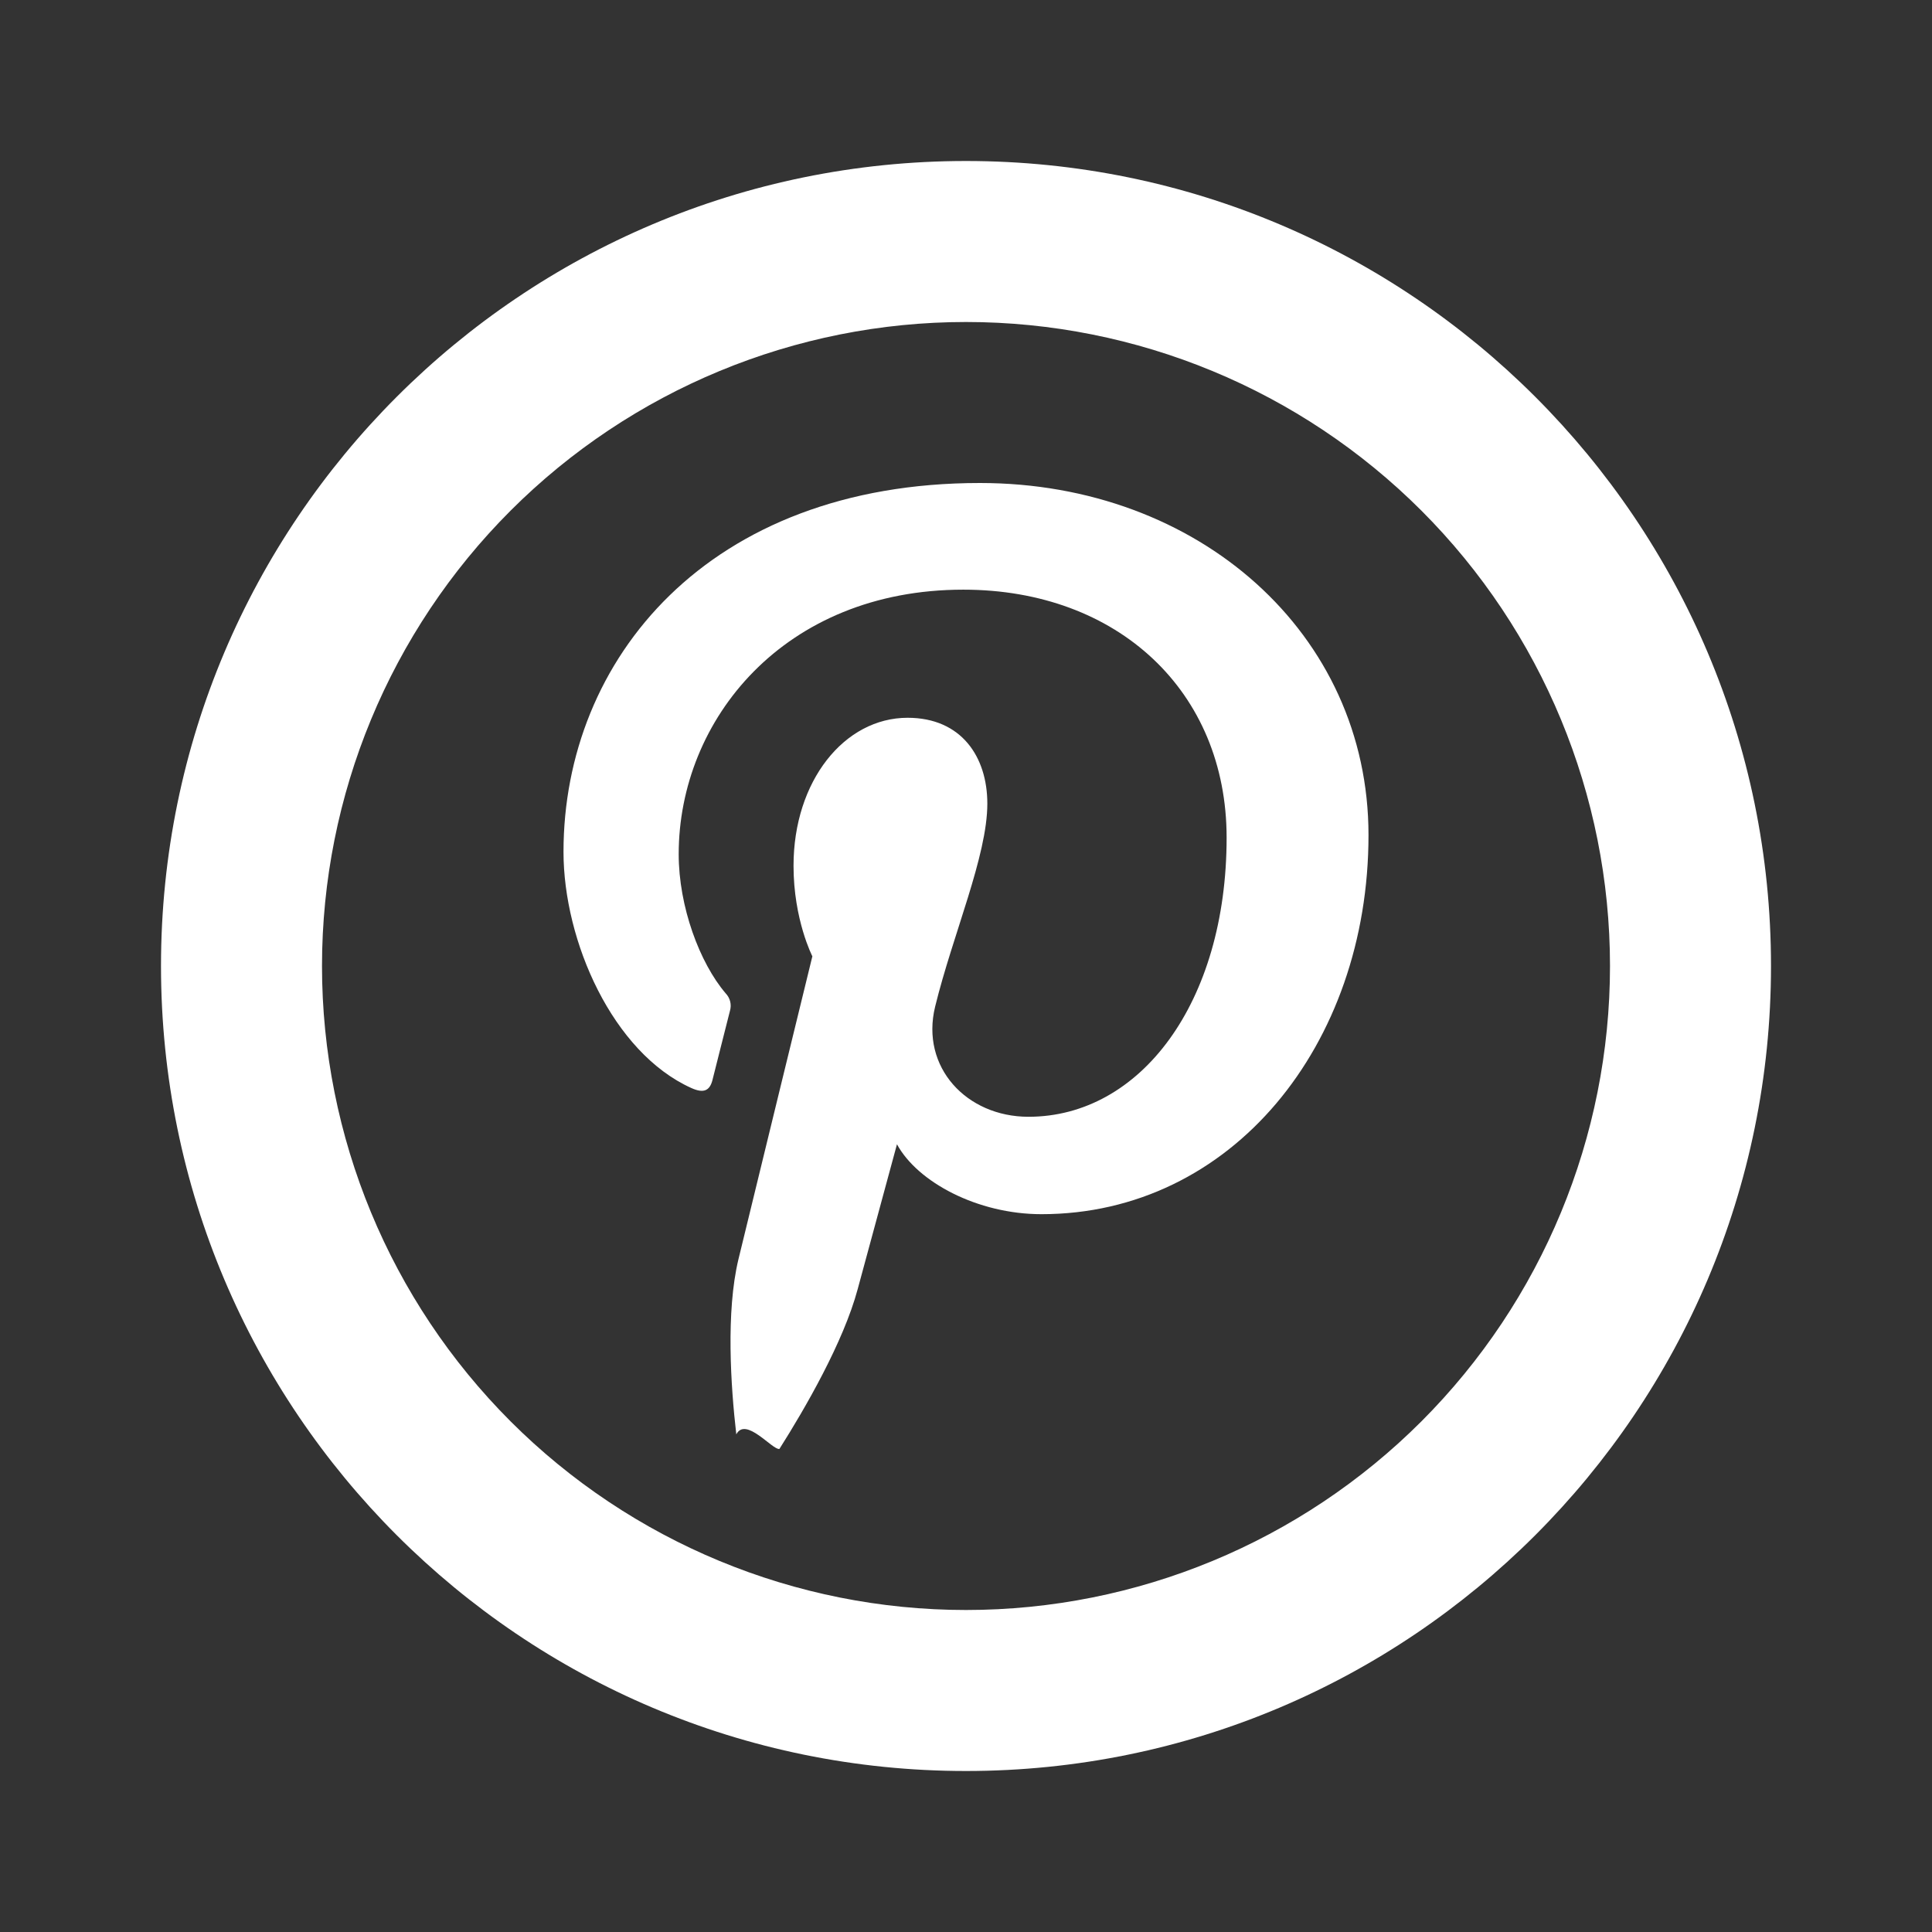 <svg width="48" height="48" viewBox="0 0 48 48" fill="none" xmlns="http://www.w3.org/2000/svg">
<rect x="0" y="0" width="48" height="48" fill="#333333" stroke="none"/>
<path d="M24 40C28.244 40 32.313 38.314 35.314 35.314C38.314 32.313 40 28.244 40 24C40 19.756 38.314 15.687 35.314 12.686C32.313 9.686 28.244 8 24 8C19.756 8 15.687 9.686 12.686 12.686C9.686 15.687 8 19.756 8 24C8 28.244 9.686 32.313 12.686 35.314C15.687 38.314 19.756 40 24 40ZM24 44C12.954 44 4 35.046 4 24C4 12.954 12.954 4 24 4C35.046 4 44 12.954 44 24C44 35.046 35.046 44 24 44Z" fill="white"/>
<path d="M18.346 31.288C18.033 32.594 18.155 34.438 18.293 35.636C18.528 35.187 19.19 36.028 19.364 35.999C20.002 34.993 20.956 33.343 21.309 32.028L22.285 28.429C22.796 29.37 24.287 30.166 25.875 30.166C30.597 30.166 34 25.968 34 20.747C34 15.743 29.779 12 24.346 12C17.588 12 14 16.387 14 21.164C14 23.386 15.223 26.152 17.177 27.032C17.475 27.166 17.633 27.107 17.702 26.829C17.752 26.619 18.017 25.589 18.136 25.112C18.158 25.036 18.16 24.957 18.141 24.881C18.122 24.805 18.083 24.735 18.028 24.678C17.381 23.919 16.862 22.522 16.862 21.222C16.862 17.882 19.478 14.65 23.934 14.65C27.781 14.65 30.475 17.185 30.475 20.811C30.475 24.909 28.334 27.746 25.552 27.746C24.016 27.746 22.865 26.517 23.233 25.01C23.674 23.209 24.53 21.267 24.53 19.966C24.53 18.804 23.886 17.833 22.549 17.833C20.977 17.833 19.715 19.405 19.715 21.51C19.715 22.851 20.183 23.759 20.183 23.759C20.183 23.759 18.632 30.105 18.346 31.288Z" fill="white"/>
</svg>
